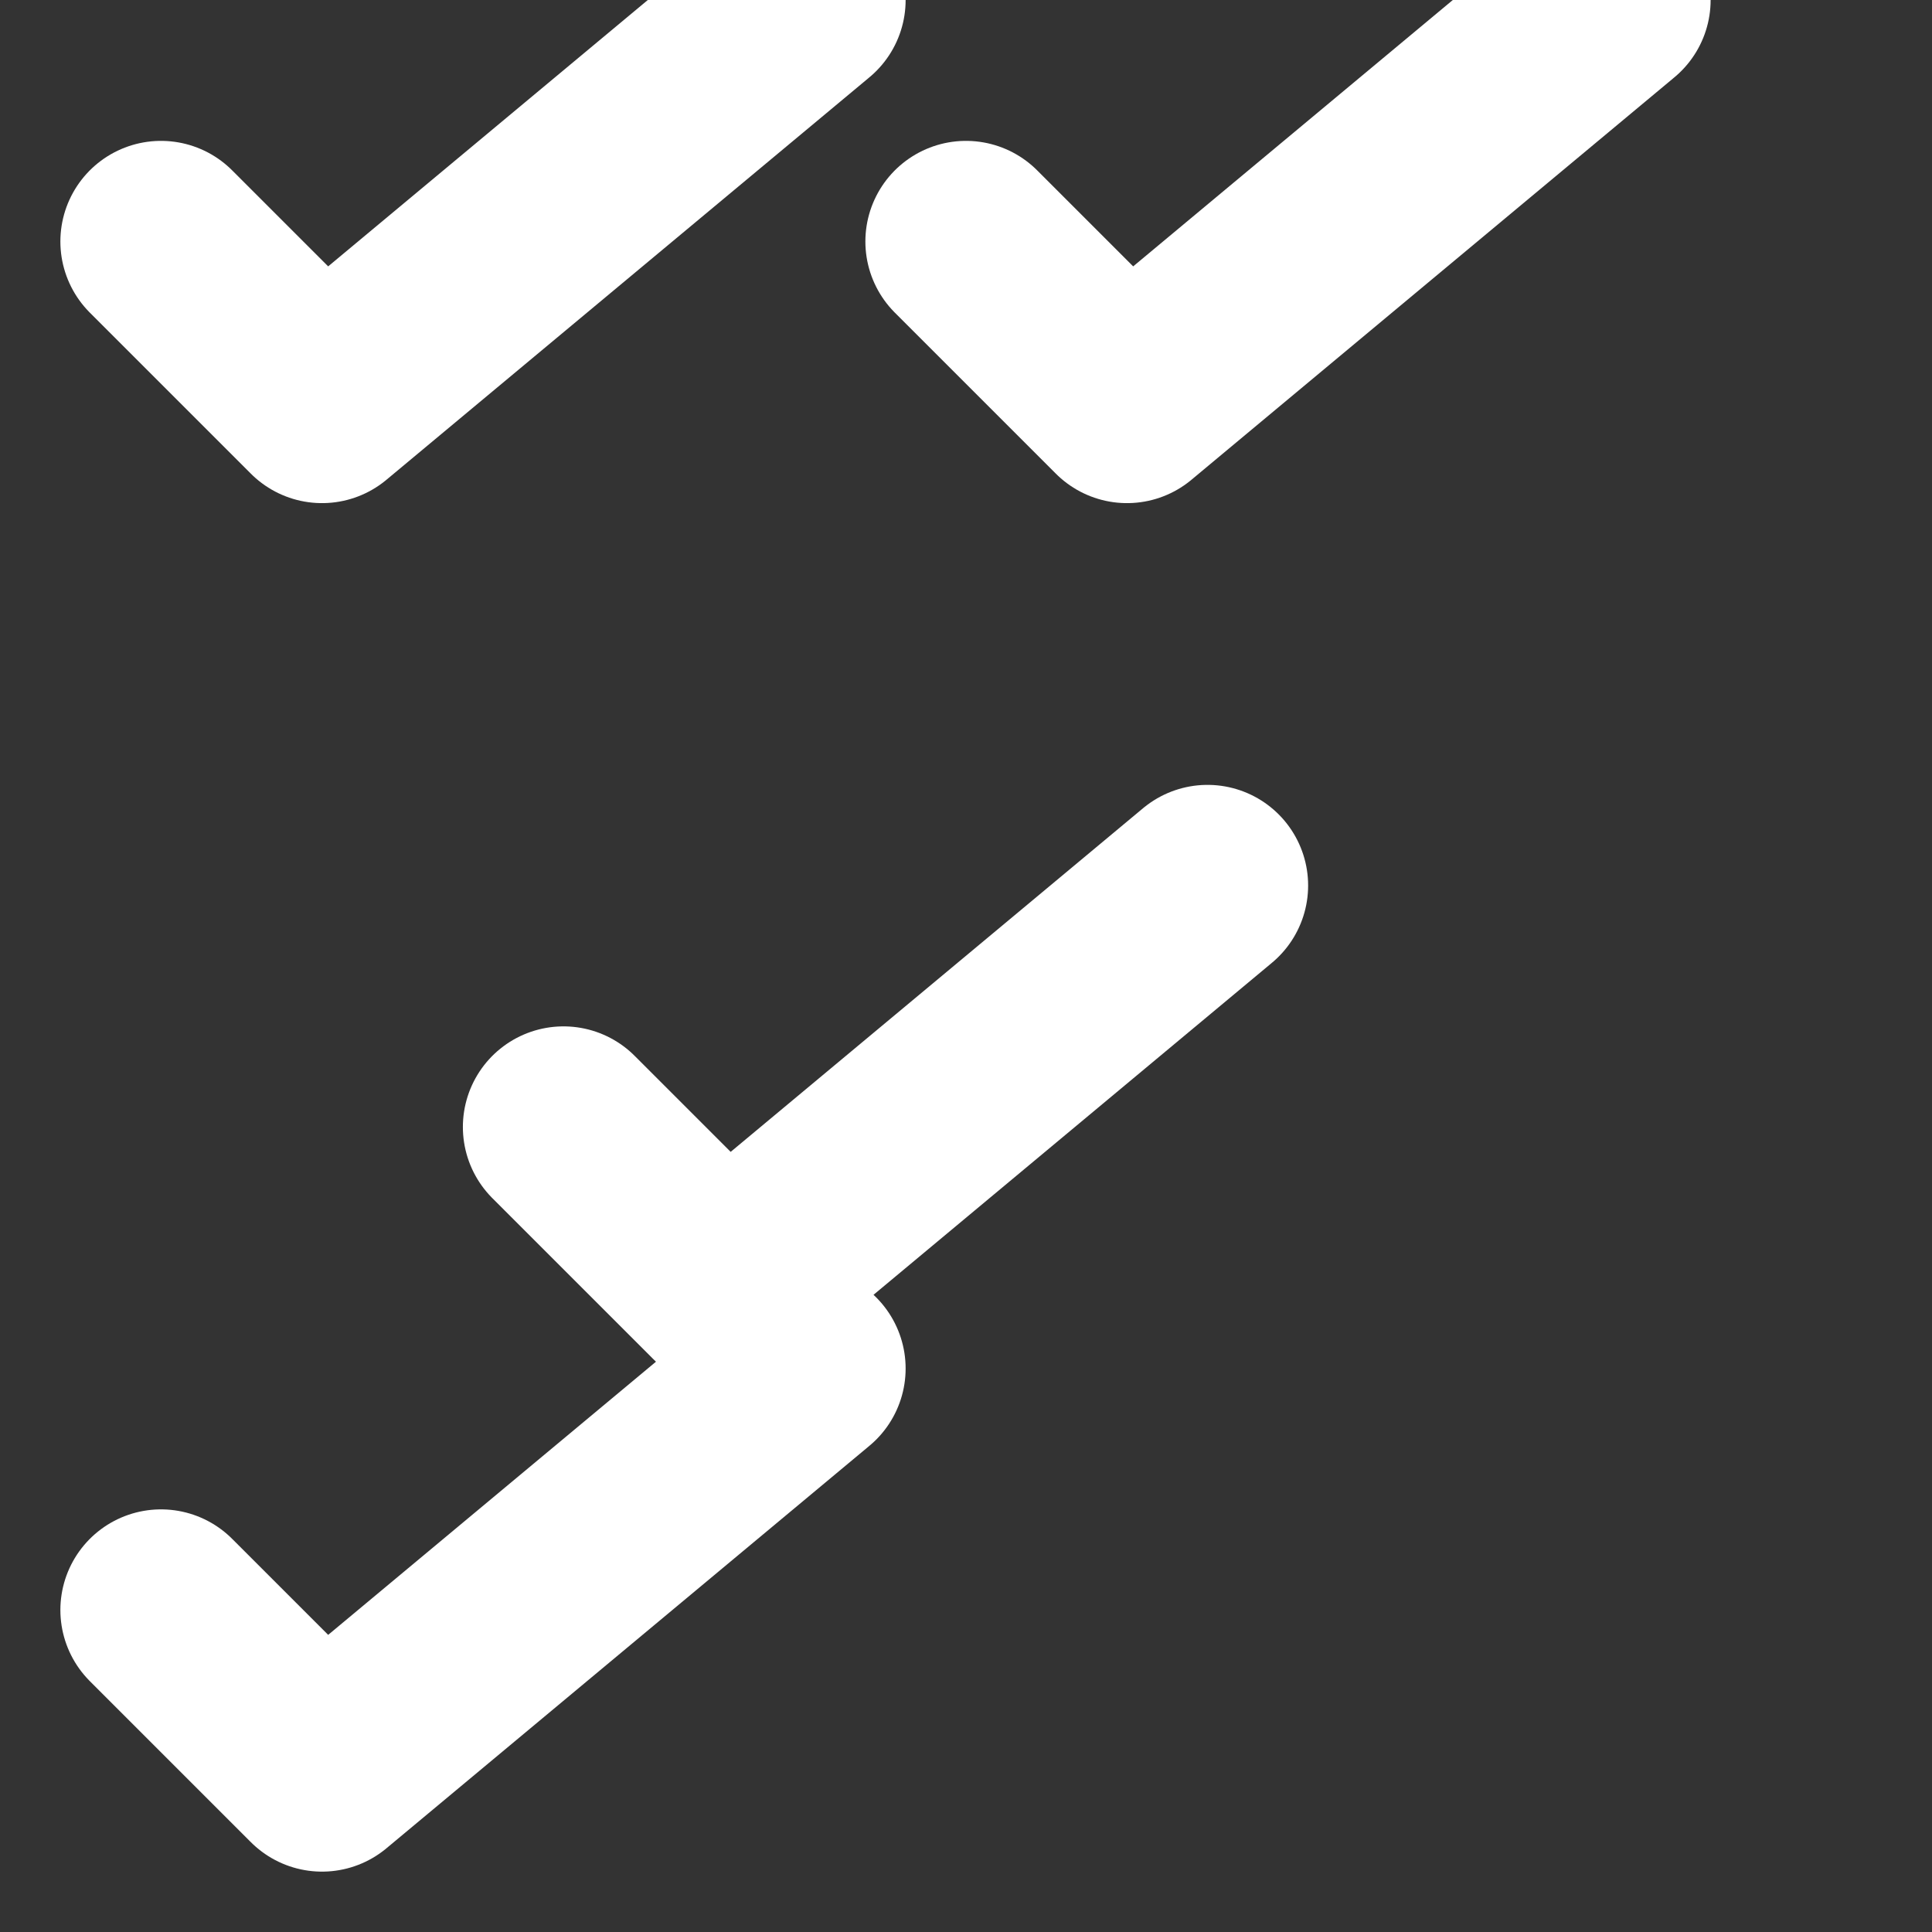 <svg width="24" height="24" viewBox="0 0 24 24" fill="none" xmlns="http://www.w3.org/2000/svg">
  <rect x="0" y="0" width="24" height="24" fill="#333333" stroke="none"/>
  <path d="M2 3L4 5L10 0" stroke="white" stroke-width="2.5" stroke-linecap="round" stroke-linejoin="round"/>
  <path d="M12 3L14 5L20 0" stroke="white" stroke-width="2.5" stroke-linecap="round" stroke-linejoin="round"/>
  <path d="M7 14L9 16L15 11" stroke="white" stroke-width="2.5" stroke-linecap="round" stroke-linejoin="round"/>
  <path d="M2 20L4 22L10 17" stroke="white" stroke-width="2.5" stroke-linecap="round" stroke-linejoin="round"/>
</svg>

